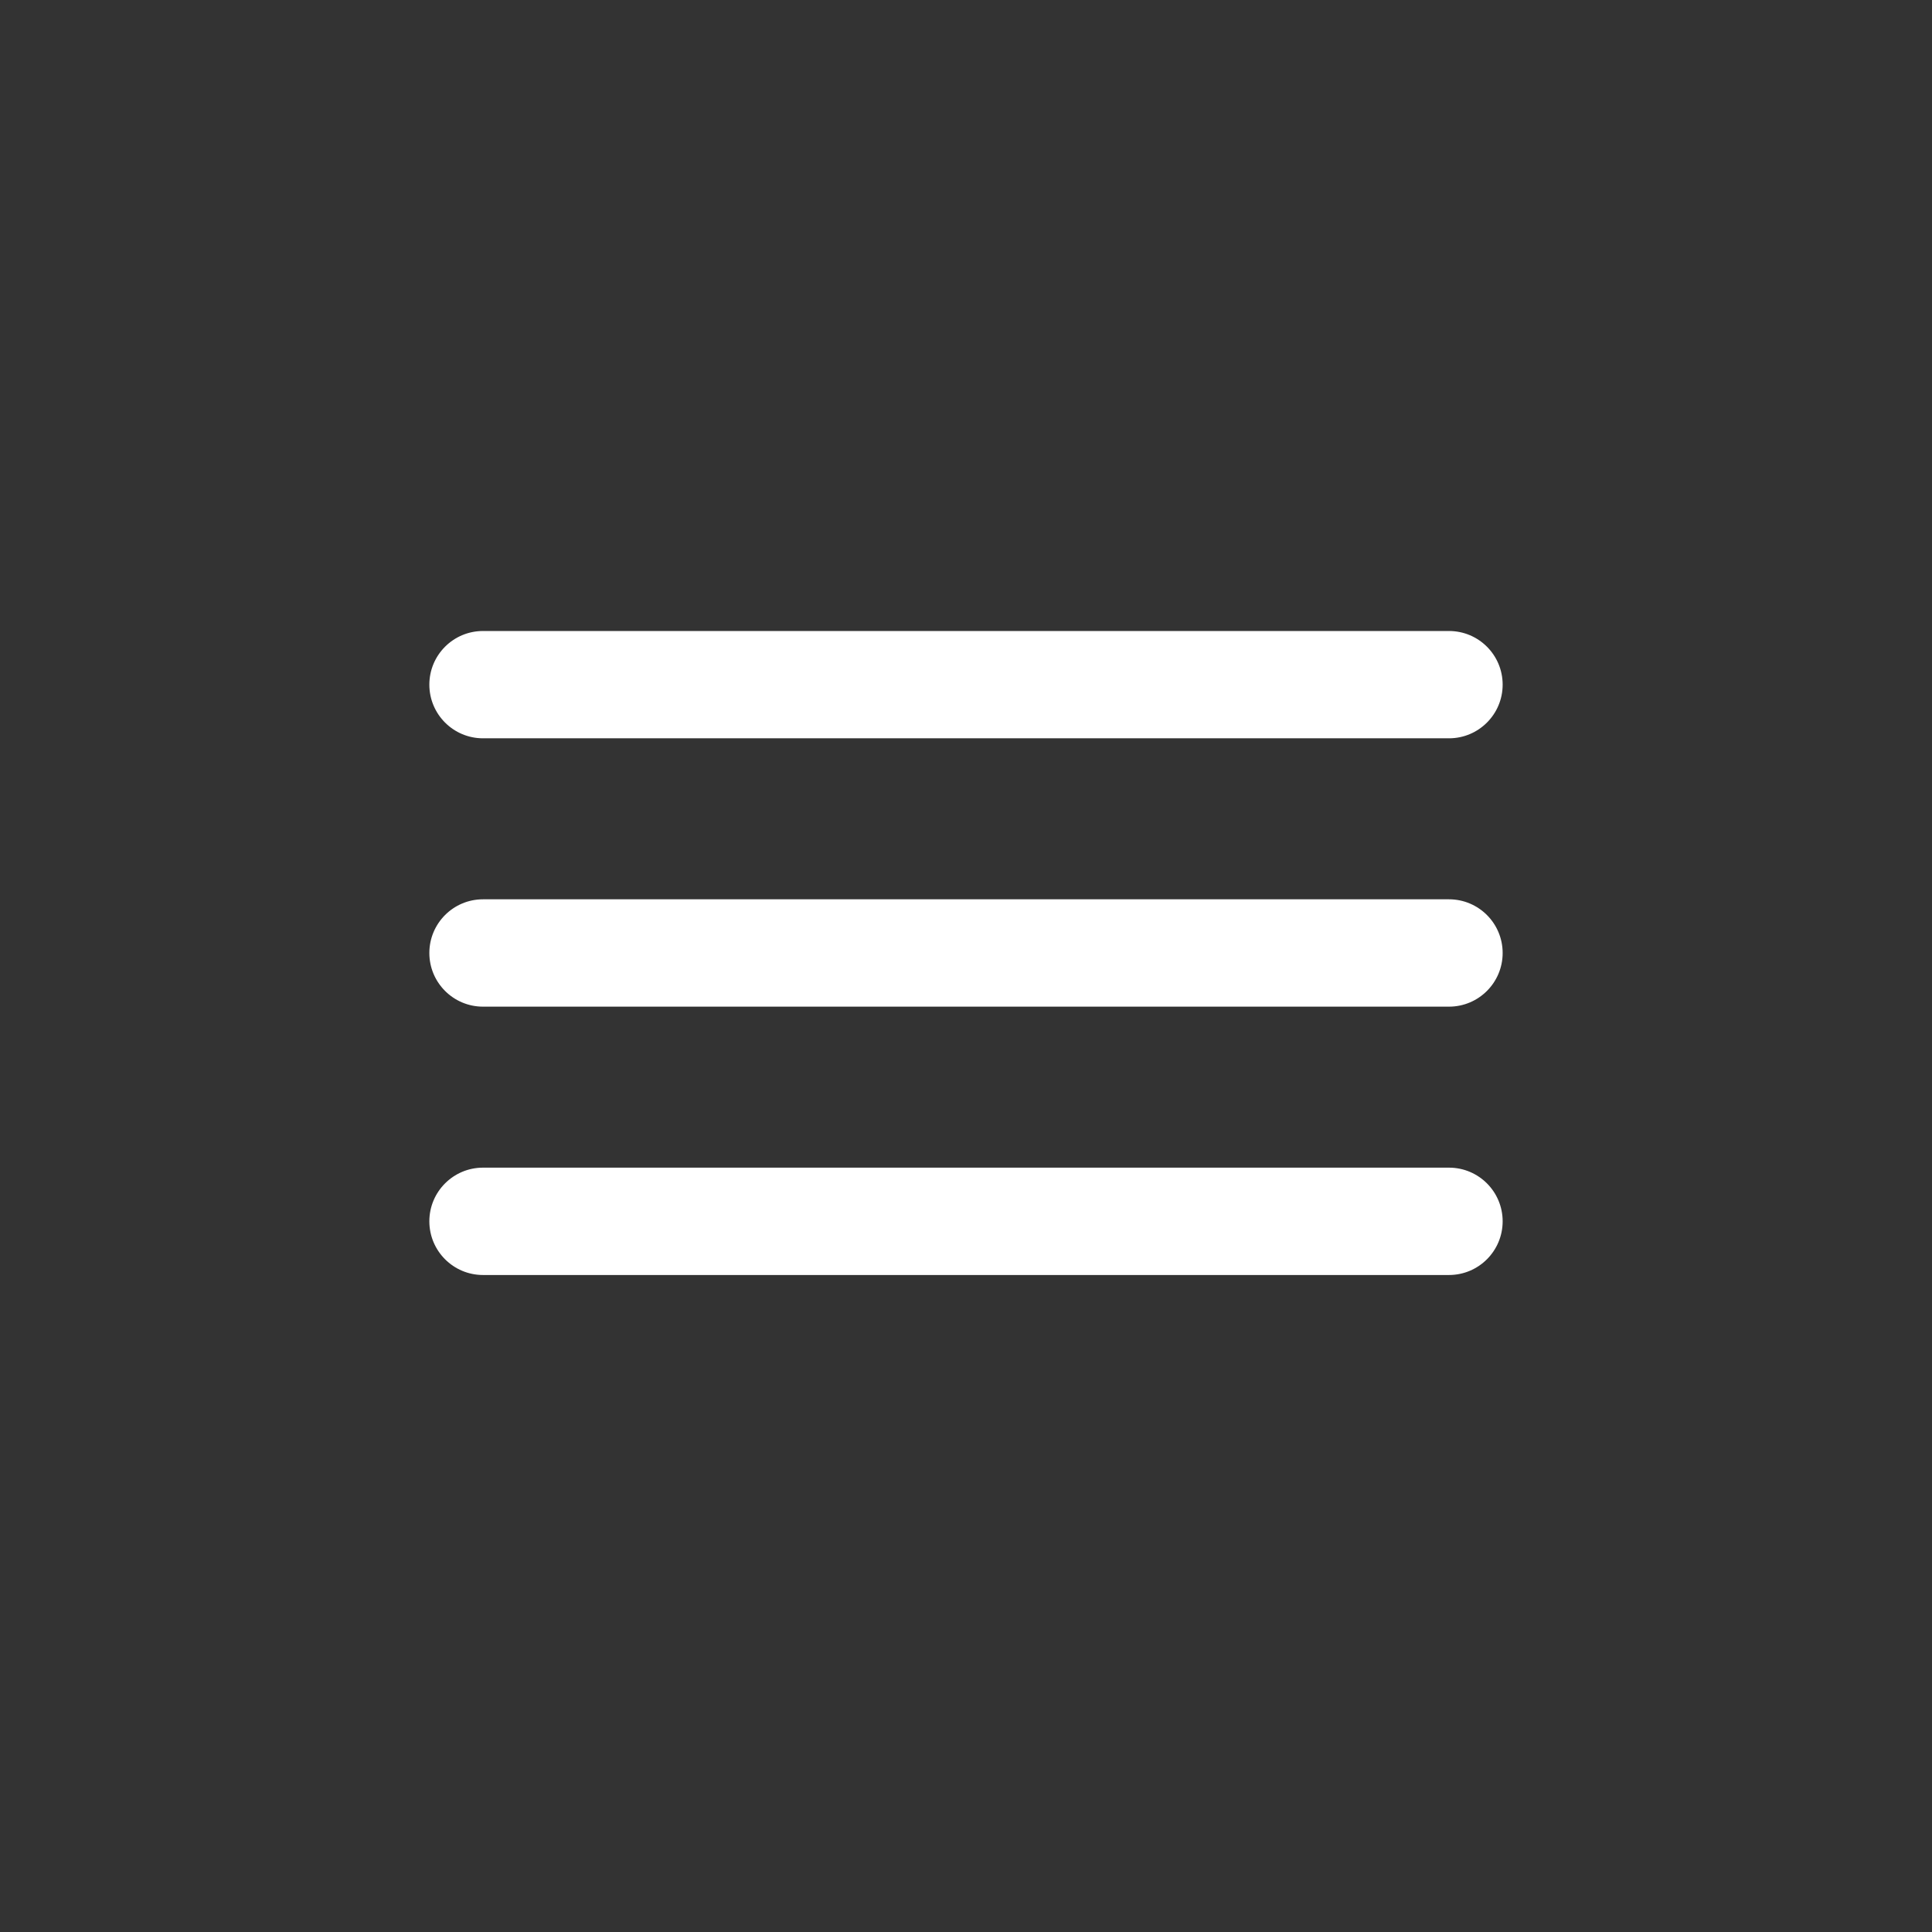 <svg width="48" height="48" viewBox="0 0 48 48" fill="none" xmlns="http://www.w3.org/2000/svg">
<rect x="0" y="0" width="48" height="48" fill="#333333" stroke="none"/>
<path d="M10.667 17.01C10.667 16.273 11.264 15.677 12 15.677H36C36.736 15.677 37.333 16.273 37.333 17.01C37.333 17.746 36.736 18.343 36 18.343H12C11.264 18.343 10.667 17.746 10.667 17.01ZM10.667 23.677C10.667 22.94 11.264 22.343 12 22.343H36C36.736 22.343 37.333 22.94 37.333 23.677C37.333 24.413 36.736 25.01 36 25.01H12C11.264 25.01 10.667 24.413 10.667 23.677ZM10.667 30.343C10.667 29.607 11.264 29.01 12 29.01H36C36.736 29.01 37.333 29.607 37.333 30.343C37.333 31.08 36.736 31.677 36 31.677H12C11.264 31.677 10.667 31.08 10.667 30.343Z" fill="white"/>
</svg>
